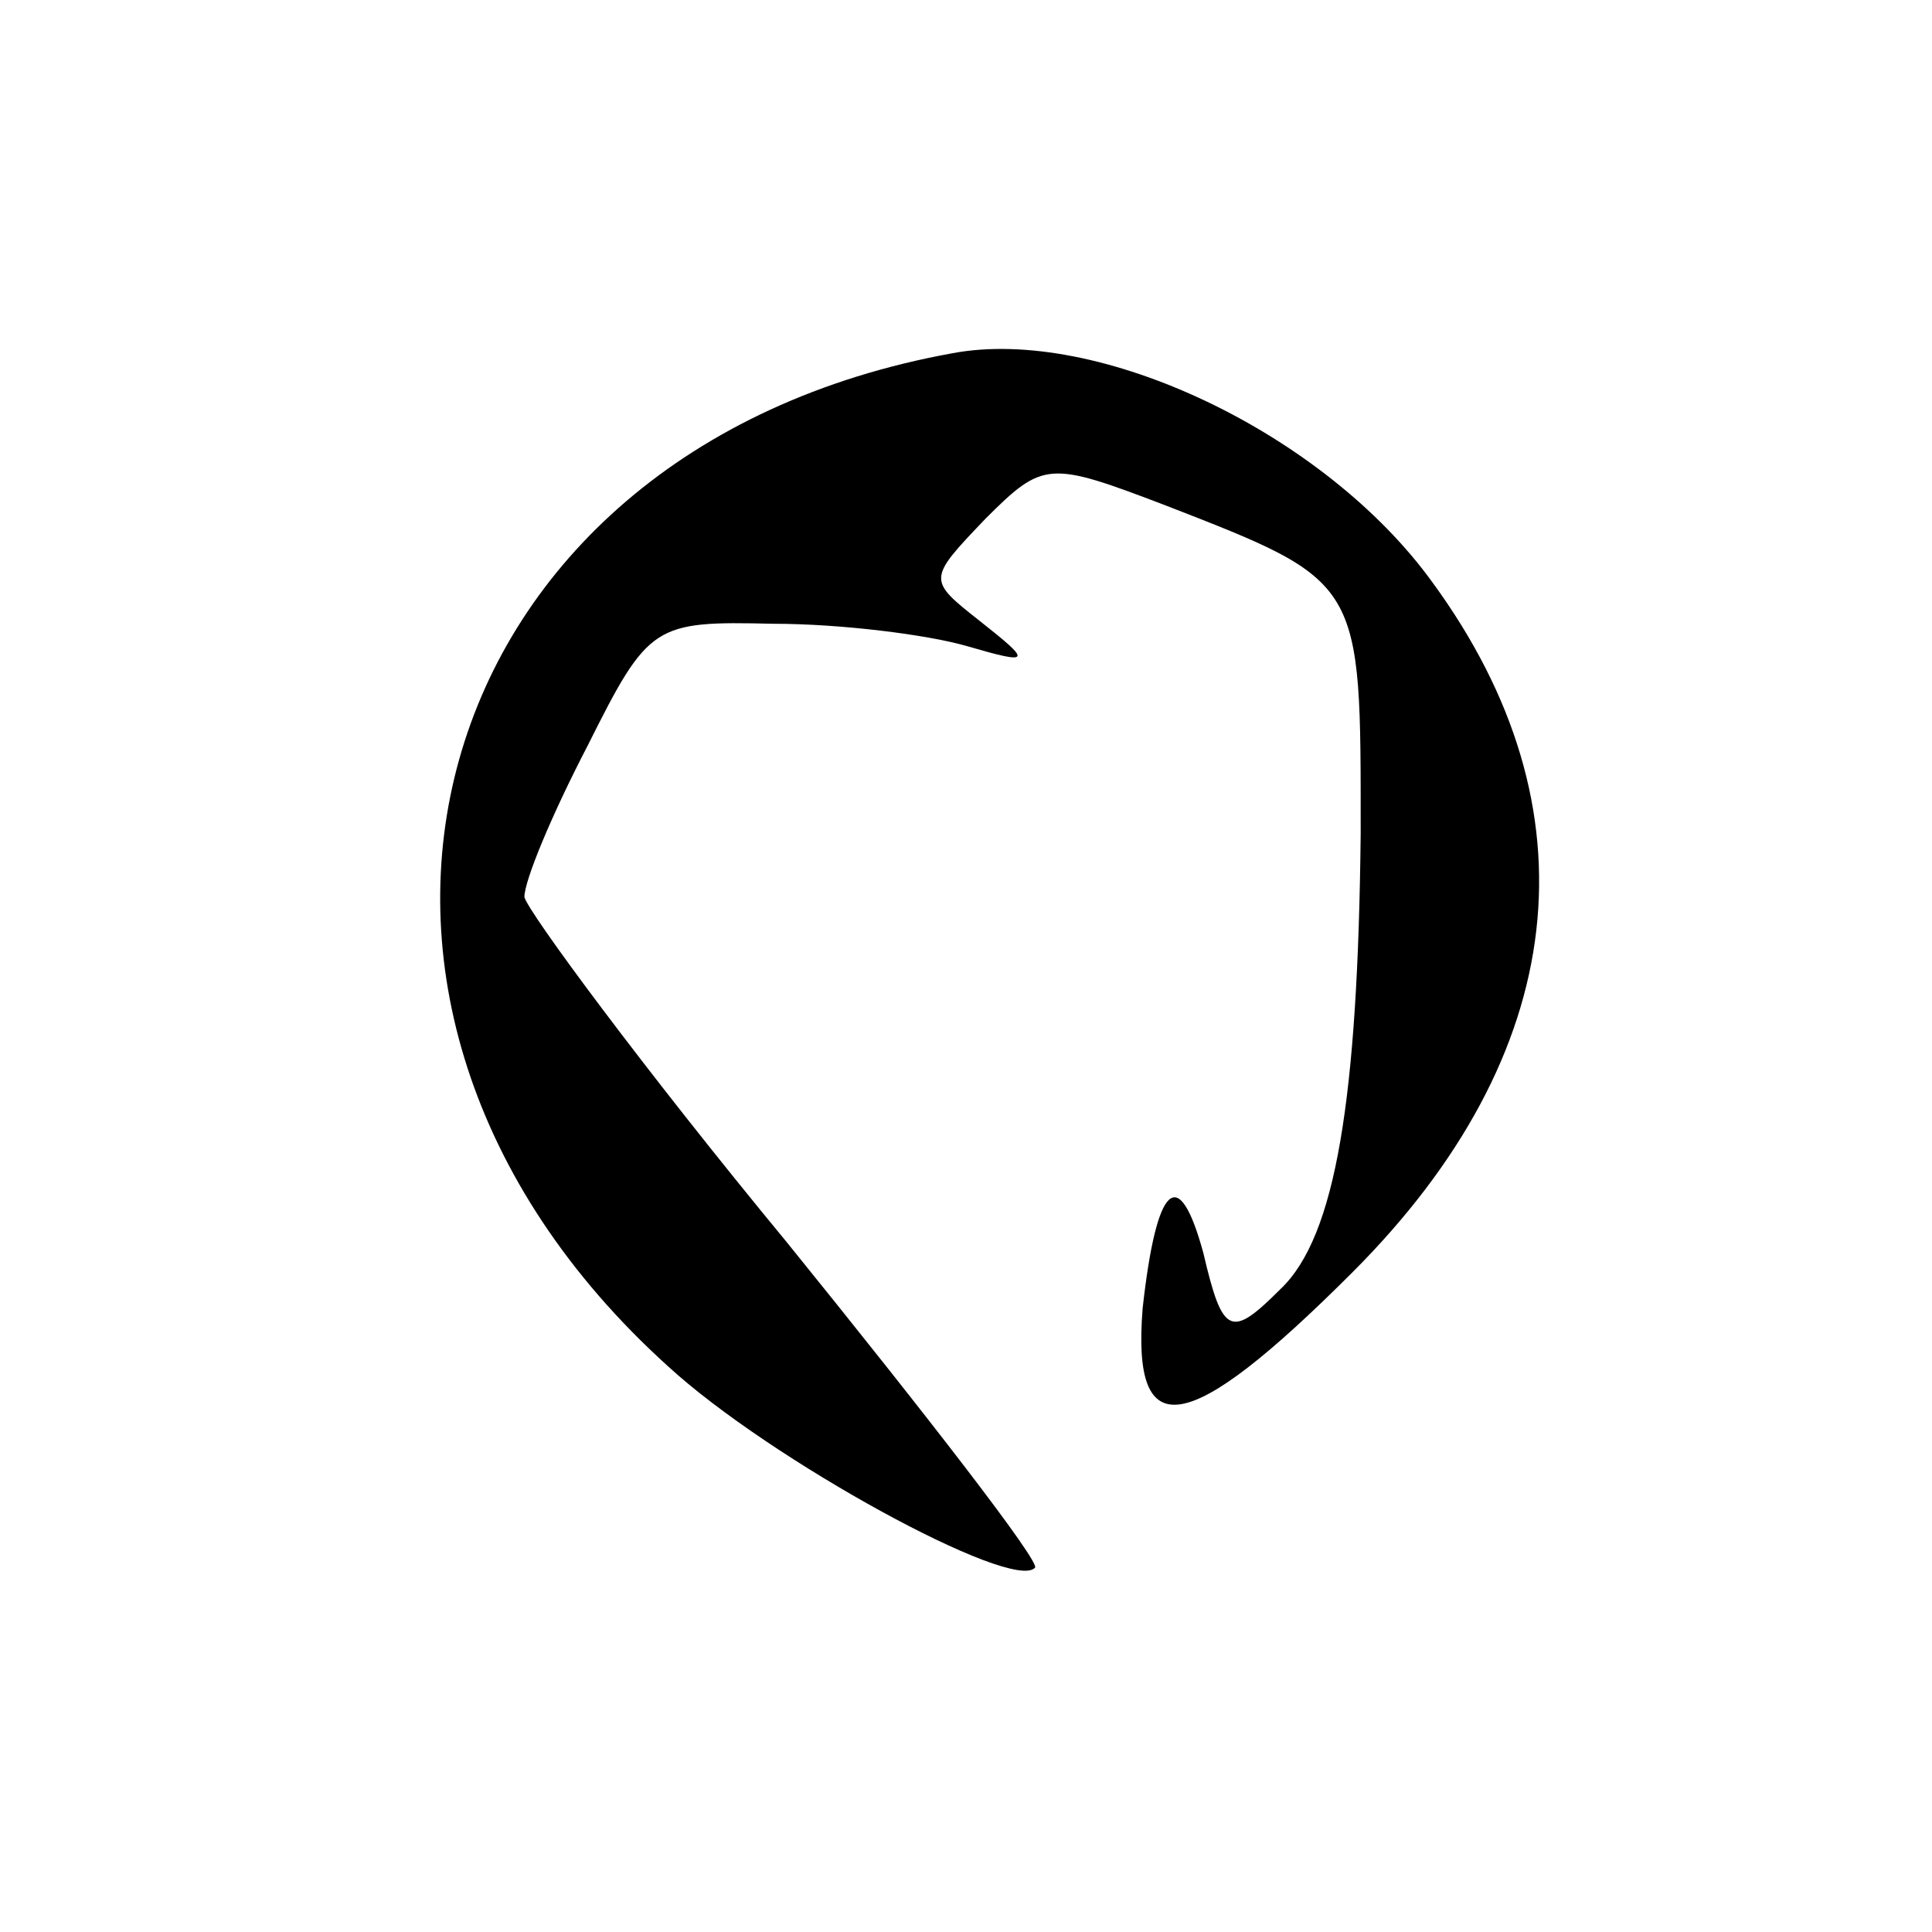 <?xml version="1.0" standalone="no"?>
<!DOCTYPE svg PUBLIC "-//W3C//DTD SVG 20010904//EN"
 "http://www.w3.org/TR/2001/REC-SVG-20010904/DTD/svg10.dtd">
<svg version="1.0" xmlns="http://www.w3.org/2000/svg"
 width="70pt" height="70pt" viewBox="0 0 70 70"
 preserveAspectRatio="xMidYMid meet">
<g transform="translate(0,70) scale(0.1,-0.1)"
fill="#000000" stroke="none">
<path d="M345 572 c-193 -35 -249 -235 -103 -367 37 -34 125 -82 133 -73 2 2
-39 55 -90 118 -52 63 -94 120 -95 125 0 6 10 30 23 55 22 44 24 45 67 44 25
0 56 -4 70 -8 24 -7 24 -6 5 9 -19 15 -19 15 2 37 21 21 23 21 65 5 72 -28 71
-27 71 -119 -1 -96 -9 -146 -29 -165 -18 -18 -21 -17 -28 13 -9 33 -17 25 -22
-20 -4 -50 16 -47 76 13 79 79 89 168 29 250 -39 54 -121 93 -174 83z"/>
</g>
</svg>
